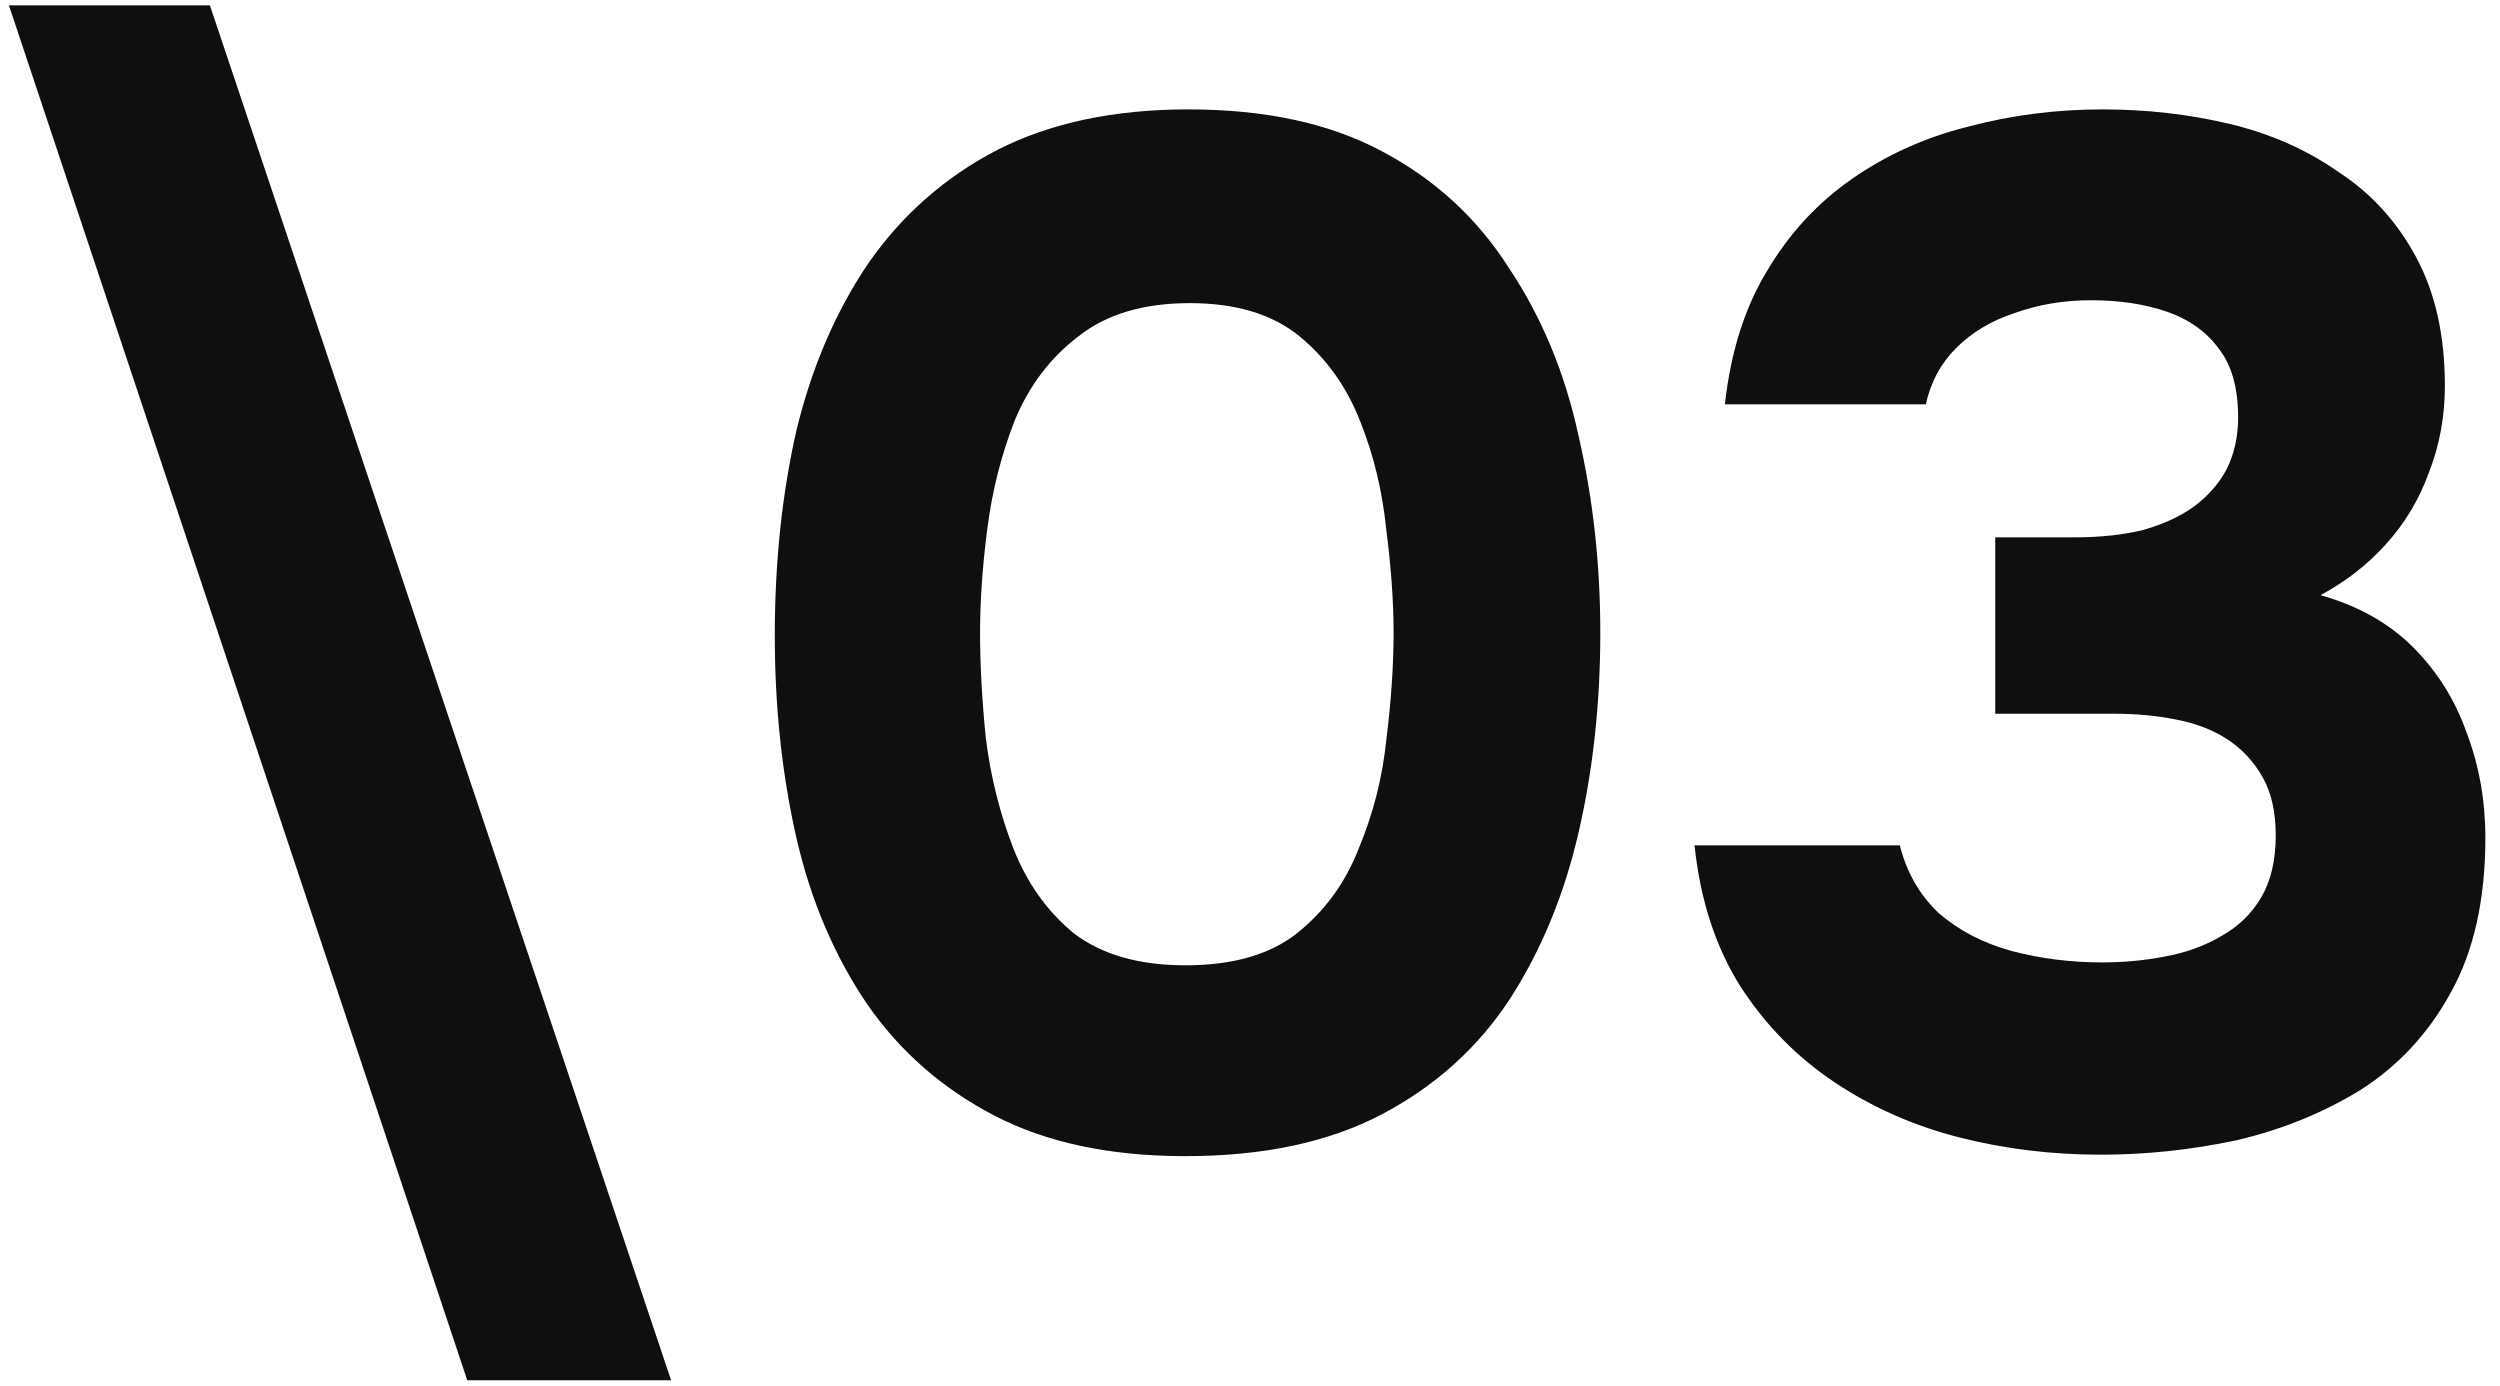 <svg width="83" height="46" viewBox="0 0 83 46" fill="none" xmlns="http://www.w3.org/2000/svg">
<path d="M15.512 45.824L0.296 0.176H6.968L22.28 45.824H15.512ZM39.355 38.384C36.858 38.384 34.746 37.936 33.019 37.04C31.291 36.144 29.883 34.912 28.794 33.344C27.706 31.744 26.922 29.904 26.442 27.824C25.962 25.712 25.723 23.472 25.723 21.104C25.723 18.672 25.962 16.4 26.442 14.288C26.954 12.176 27.755 10.32 28.843 8.72C29.962 7.12 31.387 5.872 33.114 4.976C34.874 4.08 36.986 3.632 39.45 3.632C42.011 3.632 44.154 4.096 45.883 5.024C47.642 5.952 49.05 7.248 50.106 8.912C51.194 10.544 51.962 12.4 52.41 14.48C52.891 16.56 53.13 18.736 53.13 21.008C53.13 23.344 52.891 25.552 52.41 27.632C51.931 29.712 51.163 31.568 50.106 33.2C49.05 34.8 47.642 36.064 45.883 36.992C44.123 37.92 41.947 38.384 39.355 38.384ZM39.355 32.048C40.922 32.048 42.154 31.696 43.05 30.992C43.978 30.256 44.666 29.312 45.114 28.16C45.594 27.008 45.898 25.808 46.026 24.56C46.187 23.28 46.267 22.096 46.267 21.008C46.267 19.984 46.187 18.848 46.026 17.6C45.898 16.32 45.611 15.12 45.163 14C44.715 12.848 44.042 11.904 43.147 11.168C42.251 10.432 41.035 10.064 39.498 10.064C37.962 10.064 36.73 10.432 35.803 11.168C34.874 11.872 34.17 12.8 33.691 13.952C33.242 15.104 32.938 16.304 32.779 17.552C32.618 18.8 32.538 19.952 32.538 21.008C32.538 22.064 32.602 23.232 32.73 24.512C32.891 25.792 33.194 27.008 33.642 28.16C34.09 29.312 34.763 30.256 35.658 30.992C36.587 31.696 37.819 32.048 39.355 32.048ZM69.746 38.336C68.114 38.336 66.546 38.144 65.042 37.76C63.538 37.376 62.162 36.768 60.914 35.936C59.666 35.104 58.626 34.048 57.794 32.768C56.962 31.456 56.45 29.888 56.258 28.064H63.074C63.298 28.96 63.73 29.712 64.37 30.32C65.042 30.896 65.842 31.312 66.77 31.568C67.73 31.824 68.738 31.952 69.794 31.952C70.498 31.952 71.186 31.888 71.858 31.76C72.562 31.632 73.186 31.408 73.73 31.088C74.306 30.768 74.754 30.336 75.074 29.792C75.394 29.248 75.554 28.56 75.554 27.728C75.554 26.96 75.41 26.32 75.122 25.808C74.834 25.296 74.45 24.88 73.97 24.56C73.49 24.24 72.914 24.016 72.242 23.888C71.602 23.76 70.914 23.696 70.178 23.696H66.242V17.84H68.882C69.714 17.84 70.466 17.76 71.138 17.6C71.81 17.408 72.37 17.152 72.818 16.832C73.298 16.48 73.666 16.064 73.922 15.584C74.178 15.072 74.306 14.496 74.306 13.856C74.306 12.896 74.098 12.144 73.682 11.6C73.266 11.024 72.69 10.608 71.954 10.352C71.218 10.096 70.37 9.968 69.41 9.968C68.514 9.968 67.666 10.112 66.866 10.4C66.098 10.656 65.458 11.04 64.946 11.552C64.434 12.064 64.098 12.688 63.938 13.424H57.266C57.458 11.696 57.922 10.224 58.658 9.008C59.394 7.76 60.338 6.736 61.49 5.936C62.642 5.136 63.922 4.56 65.33 4.208C66.77 3.824 68.258 3.632 69.794 3.632C71.266 3.632 72.674 3.792 74.018 4.112C75.362 4.432 76.562 4.96 77.618 5.696C78.706 6.4 79.57 7.344 80.21 8.528C80.85 9.712 81.17 11.136 81.17 12.8C81.17 13.824 80.994 14.784 80.642 15.68C80.322 16.576 79.842 17.376 79.202 18.08C78.594 18.752 77.874 19.312 77.042 19.76C78.29 20.112 79.314 20.688 80.114 21.488C80.914 22.288 81.506 23.232 81.89 24.32C82.306 25.408 82.514 26.576 82.514 27.824C82.514 29.872 82.13 31.584 81.362 32.96C80.626 34.304 79.634 35.376 78.386 36.176C77.138 36.944 75.762 37.504 74.258 37.856C72.754 38.176 71.25 38.336 69.746 38.336Z" fill="#0F0F0F"/>
</svg>
